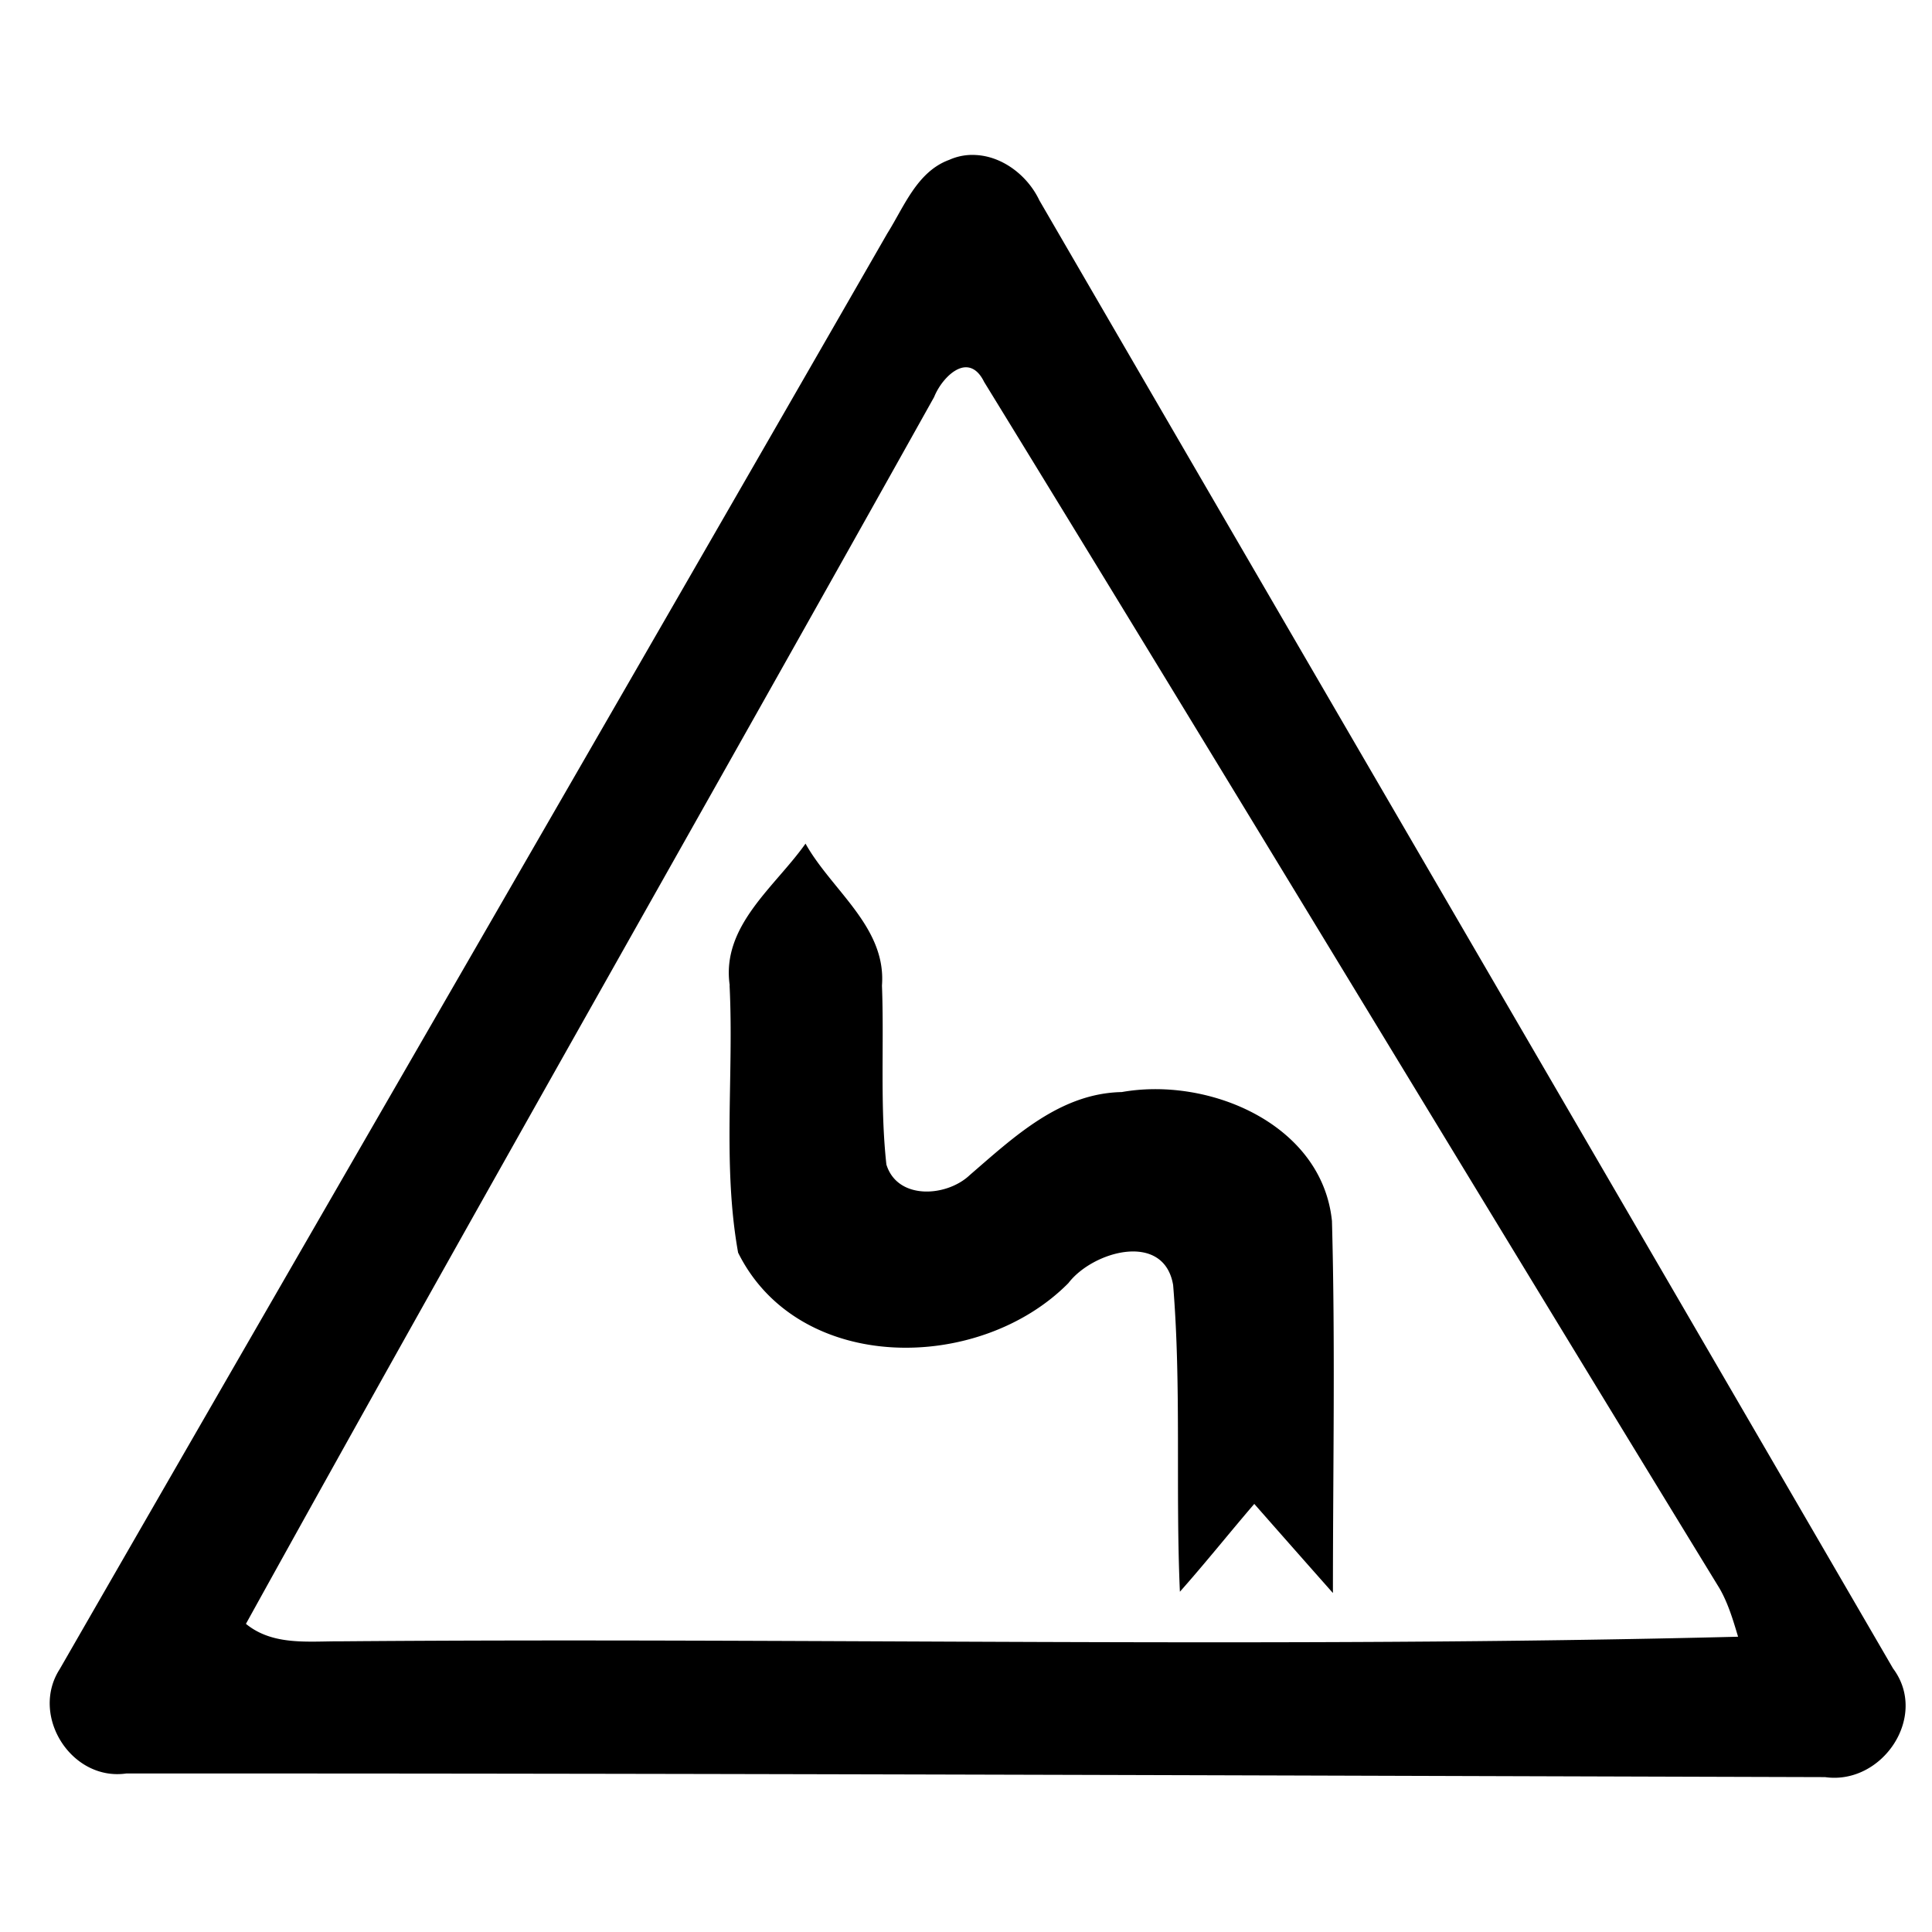 <svg xmlns="http://www.w3.org/2000/svg" width="24" height="24"><path d="M12.127 1.926a.7.7 0 0 0-.336.06c-.399.146-.56.582-.77.916C7.602 8.852 4.162 14.79.741 20.736c-.37.577.146 1.392.827 1.295 7.035-.003 14.07.025 21.104.045.71.101 1.29-.755.844-1.35-3.532-6.08-7.074-12.156-10.604-18.236-.144-.305-.452-.545-.785-.564m-.152 2.638c.09-.011.18.037.25.18 3.06 4.985 6.082 9.998 9.136 14.988.107.186.169.396.23.6-5.776.145-11.567.01-17.349.057-.405-.003-.85.059-1.187-.217 2.819-5.097 5.709-10.156 8.549-15.24.066-.165.22-.348.37-.368m-1.967 5.915c-.383.542-1.05 1.023-.942 1.763h-.002c.055 1.105-.09 2.228.106 3.319.753 1.516 3 1.495 4.103.378.304-.398 1.187-.646 1.301.024.104 1.264.028 2.541.084 3.81.317-.357.614-.73.924-1.091q.487.554.977 1.107c0-1.539.03-3.081-.012-4.621-.123-1.206-1.531-1.795-2.611-1.602-.768.015-1.341.559-1.887 1.03-.287.274-.9.315-1.037-.13-.081-.736-.027-1.484-.055-2.224.056-.727-.625-1.181-.95-1.763"/></svg>